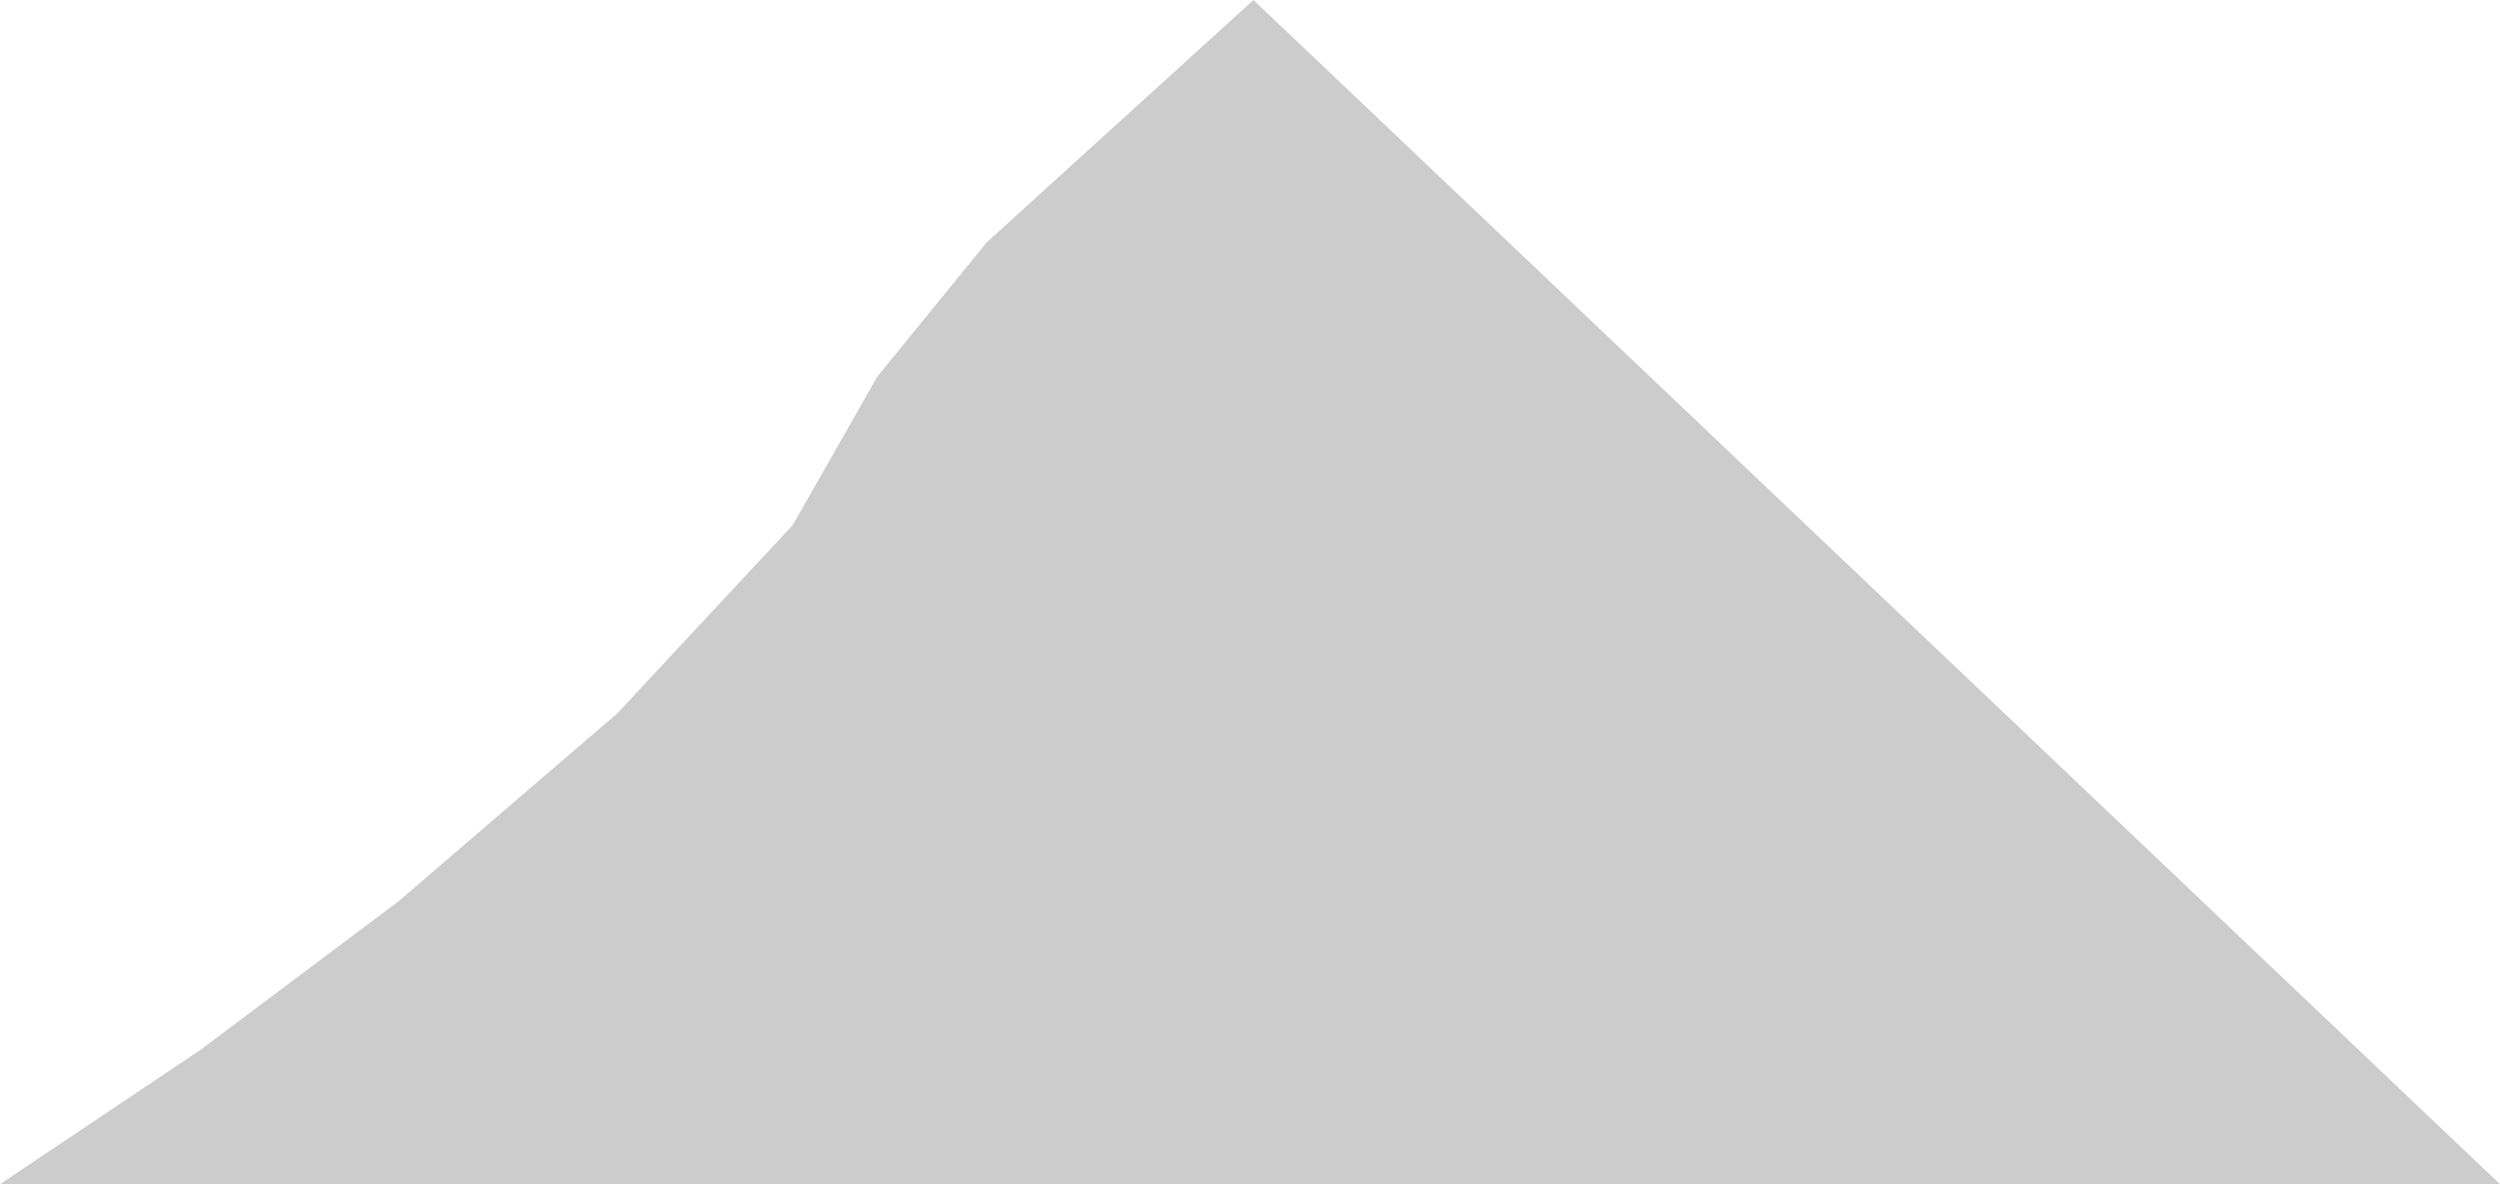 <?xml version="1.0" encoding="UTF-8"?> <svg xmlns="http://www.w3.org/2000/svg" width="228" height="108" viewBox="0 0 228 108" fill="none"> <path d="M114.315 0L228 108H0L18.312 95.727L36.312 82.227L56.312 65.046L72.312 47.864L80 34.364L90 22.091L114.315 0Z" fill="#CDCCCC"></path> </svg> 